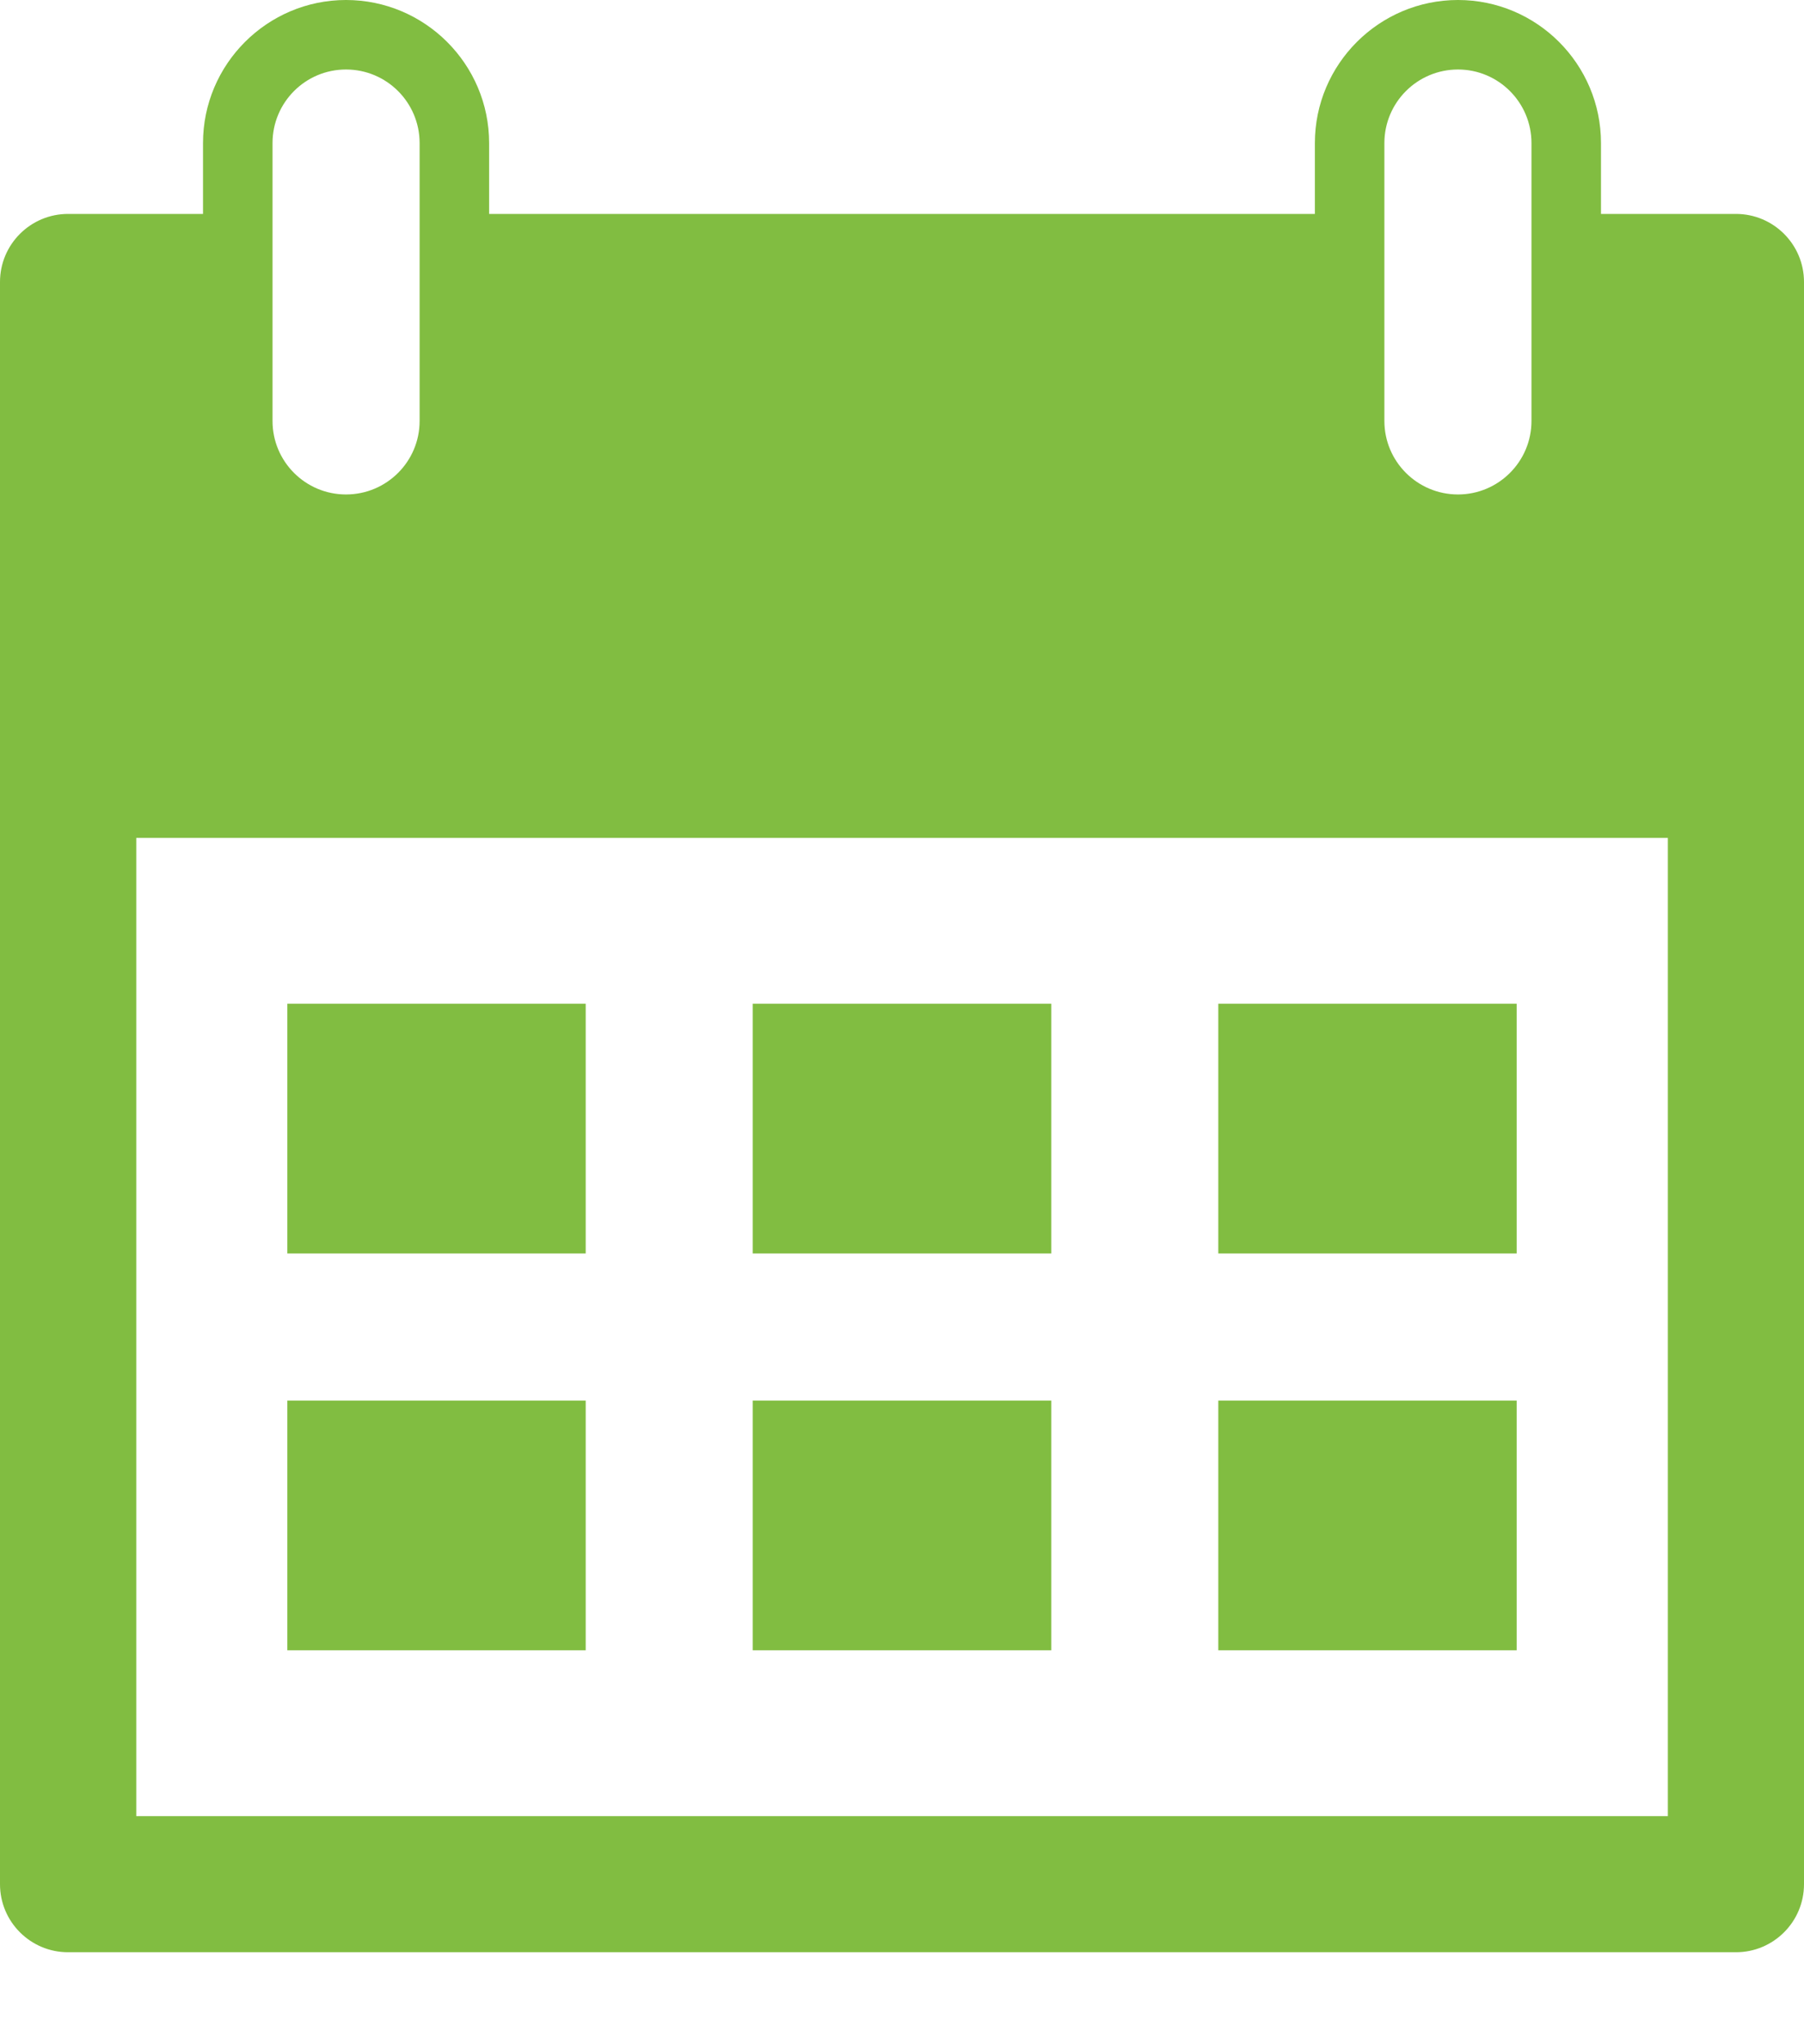 <?xml version="1.0" encoding="UTF-8"?>
<svg width="15px" height="17px" viewBox="0 0 15 17" version="1.1" xmlns="http://www.w3.org/2000/svg" xmlns:xlink="http://www.w3.org/1999/xlink">
    <title>Fill 1</title>
    <g id="Page-1" stroke="none" stroke-width="1" fill="none" fill-rule="evenodd">
        <g id="01-Website-MG-Desktop-1920px-Početna" transform="translate(-350, -5715)" fill="#81BD41">
            <path d="M351.133,5730.103 L363.868,5730.103 L363.868,5721.968 L351.133,5721.968 L351.133,5730.103 Z M352.266,5718.501 C352.266,5718.838 352.539,5719.112 352.877,5719.112 C353.215,5719.112 353.489,5718.838 353.489,5718.501 L353.489,5716.779 L353.489,5716.19 C353.489,5715.852 353.215,5715.578 352.877,5715.578 C352.539,5715.578 352.266,5715.852 352.266,5716.19 L352.266,5716.779 L352.266,5718.501 Z M361.511,5716.779 L361.511,5718.501 C361.511,5718.838 361.785,5719.112 362.123,5719.112 C362.46,5719.112 362.734,5718.838 362.734,5718.501 L362.734,5716.779 L362.734,5716.19 C362.734,5715.852 362.46,5715.578 362.123,5715.578 C361.785,5715.578 361.511,5715.852 361.511,5716.19 L361.511,5716.779 Z M365,5717.345 L365,5730.669 C365,5730.982 364.746,5731.235 364.434,5731.235 L350.566,5731.235 C350.254,5731.235 350,5730.982 350,5730.669 L350,5717.345 C350,5717.032 350.254,5716.779 350.566,5716.779 L351.688,5716.779 L351.688,5716.19 C351.688,5715.534 352.222,5715 352.877,5715 C353.533,5715 354.067,5715.534 354.067,5716.19 L354.067,5716.779 L360.933,5716.779 L360.933,5716.19 C360.933,5715.534 361.467,5715 362.123,5715 C362.779,5715 363.312,5715.534 363.312,5716.19 L363.312,5716.779 L364.434,5716.779 C364.746,5716.779 365,5717.032 365,5717.345 L365,5717.345 Z M360.13,5728.724 L362.611,5728.724 L362.611,5726.647 L360.13,5726.647 L360.13,5728.724 Z M356.259,5728.724 L358.741,5728.724 L358.741,5726.647 L356.259,5726.647 L356.259,5728.724 Z M352.389,5728.724 L354.87,5728.724 L354.87,5726.647 L352.389,5726.647 L352.389,5728.724 Z M360.13,5725.424 L362.611,5725.424 L362.611,5723.347 L360.13,5723.347 L360.13,5725.424 Z M356.259,5725.424 L358.741,5725.424 L358.741,5723.347 L356.259,5723.347 L356.259,5725.424 Z M352.389,5725.424 L354.87,5725.424 L354.87,5723.347 L352.389,5723.347 L352.389,5725.424 Z" id="Fill-1"></path>
        </g>
    </g>
</svg>